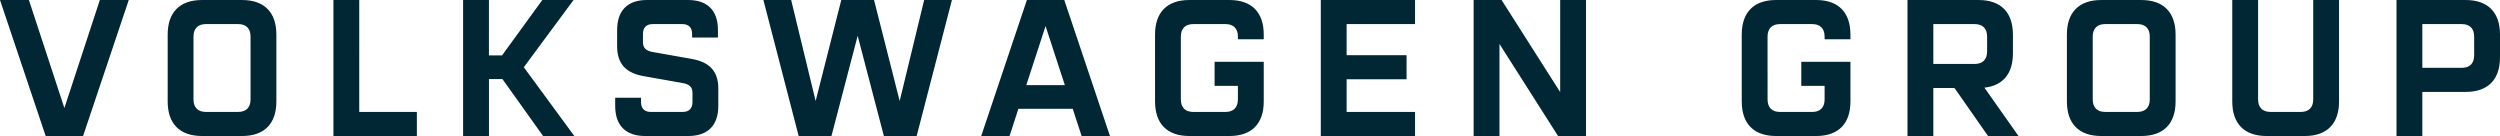 <svg width="386" height="21" viewBox="0 0 386 21" fill="none" xmlns="http://www.w3.org/2000/svg"><path d="M374.007 10.47V3.72h6.101c1.22 0 1.903.69 1.903 1.922v2.91c0 1.23-.683 1.921-1.903 1.921h-6.101v-.003zM370.019 21h3.988v-6.81h6.696c3.423 0 5.297-1.888 5.297-5.338v-3.51c0-3.45-1.874-5.34-5.297-5.34h-10.684V21zm-20.059 0h5.892c3.423 0 5.297-1.889 5.297-5.34V.004h-3.989V15.36c0 1.23-.683 1.921-1.903 1.921h-4.702c-1.219 0-1.906-.689-1.906-1.921V.003h-3.988V15.66c0 3.45 1.873 5.339 5.296 5.339m-24.937-3.72c-1.219 0-1.903-.69-1.903-1.922V5.64c0-1.23.684-1.921 1.903-1.921h5c1.219 0 1.903.689 1.903 1.921v9.72c0 1.229-.684 1.92-1.903 1.92h-5zm-.595 3.72h6.19c3.423 0 5.296-1.889 5.296-5.34V5.343c0-3.45-1.873-5.34-5.296-5.34h-6.19c-3.423 0-5.296 1.89-5.296 5.34V15.66c0 3.45 1.873 5.339 5.296 5.339zm-25.92-11.13V3.72h6.398c1.22 0 1.906.69 1.906 1.922v2.31c0 1.23-.684 1.921-1.906 1.921h-6.398V9.87zM294.516 21h3.989v-7.409h3.273L306.956 21h4.702l-5.267-7.468c2.857-.3 4.404-2.16 4.404-5.28v-2.91c0-3.45-1.874-5.34-5.297-5.34h-10.982V21zm-20.294 0h6.189c3.423 0 5.297-1.889 5.297-5.34V9.54h-7.589v3.722h3.6v2.099c0 1.23-.683 1.921-1.903 1.921h-4.999c-1.22 0-1.906-.689-1.906-1.921V5.64c0-1.229.683-1.92 1.906-1.92h4.999c1.22 0 1.903.689 1.903 1.92v.42h3.989v-.72c0-3.45-1.874-5.338-5.297-5.338h-6.189c-3.423 0-5.297 1.888-5.297 5.339V15.66c0 3.45 1.874 5.339 5.297 5.339zm-46.693 0h3.989V6.782L240.565 21h4.315V.003h-3.988V14.22L231.845.003h-4.316V21zm-23.599 0h14.553v-3.72h-10.564v-5.04h9.255V8.52h-9.255v-4.8h10.564V0H203.93v21zm-20.294 0h6.189c3.423 0 5.297-1.889 5.297-5.34V9.54h-7.589v3.722h3.6v2.099c0 1.23-.684 1.921-1.906 1.921h-4.999c-1.22 0-1.906-.689-1.906-1.921V5.64c0-1.229.684-1.92 1.906-1.92h4.999c1.22 0 1.906.689 1.906 1.92v.42h3.989v-.72c0-3.45-1.874-5.338-5.297-5.338h-6.189c-3.424 0-5.297 1.888-5.297 5.339V15.66c0 3.45 1.873 5.339 5.297 5.339zm-25.176-7.86l2.975-9.12 2.976 9.12h-5.951zM151.496 21h4.375l1.369-4.199h8.393l1.37 4.199h4.374L164.325.003h-5.774L151.499 21h-.003zm-51.869 0h6.638c3.004 0 4.642-1.619 4.642-4.65v-2.67c0-2.758-1.429-4.11-4.136-4.59l-5.951-1.052c-1.072-.18-1.546-.63-1.546-1.5V5.22c0-.959.536-1.5 1.487-1.5h4.614c.951 0 1.487.541 1.487 1.5v.57h3.989V4.65c0-3.029-1.606-4.65-4.613-4.65h-6.34c-3.005 0-4.613 1.619-4.613 4.65V7.14c0 2.758 1.4 4.14 4.107 4.62l5.95 1.051c1.102.181 1.577.63 1.577 1.5v1.47c0 .959-.537 1.5-1.488 1.5h-4.97c-.951 0-1.487-.541-1.487-1.5v-.69h-3.99v1.26c0 3.029 1.639 4.65 4.644 4.65zm-28.121 0h3.989v-8.79h2.082L83.855 21h4.82l-7.798-10.619L88.554.003h-4.82l-6.218 8.549h-2.024V.002h-3.989V21h.003zM51.48 21h12.885v-3.72h-8.897V0H51.48v21zm-19.7-3.72c-1.22 0-1.905-.69-1.905-1.922V5.64c0-1.23.683-1.921 1.905-1.921h5c1.22 0 1.905.689 1.905 1.921v9.72c0 1.229-.683 1.92-1.905 1.92h-5zM31.185 21h6.19c3.423 0 5.297-1.889 5.297-5.34V5.343c0-3.45-1.874-5.34-5.297-5.34h-6.19c-3.423 0-5.296 1.89-5.296 5.34V15.66c0 3.45 1.873 5.339 5.296 5.339zM7.052 21h5.774L19.88.003h-4.463l-5.477 16.68L4.463.002H0L7.052 21zm116.266 0h5.058l4.048-15.477L136.471 21h5.059L146.977.003h-4.287L138.911 15.6 134.952.003h-5.059L125.934 15.6 122.155.003h-4.286L123.315 21h.003z" fill="#002733"/></svg>
